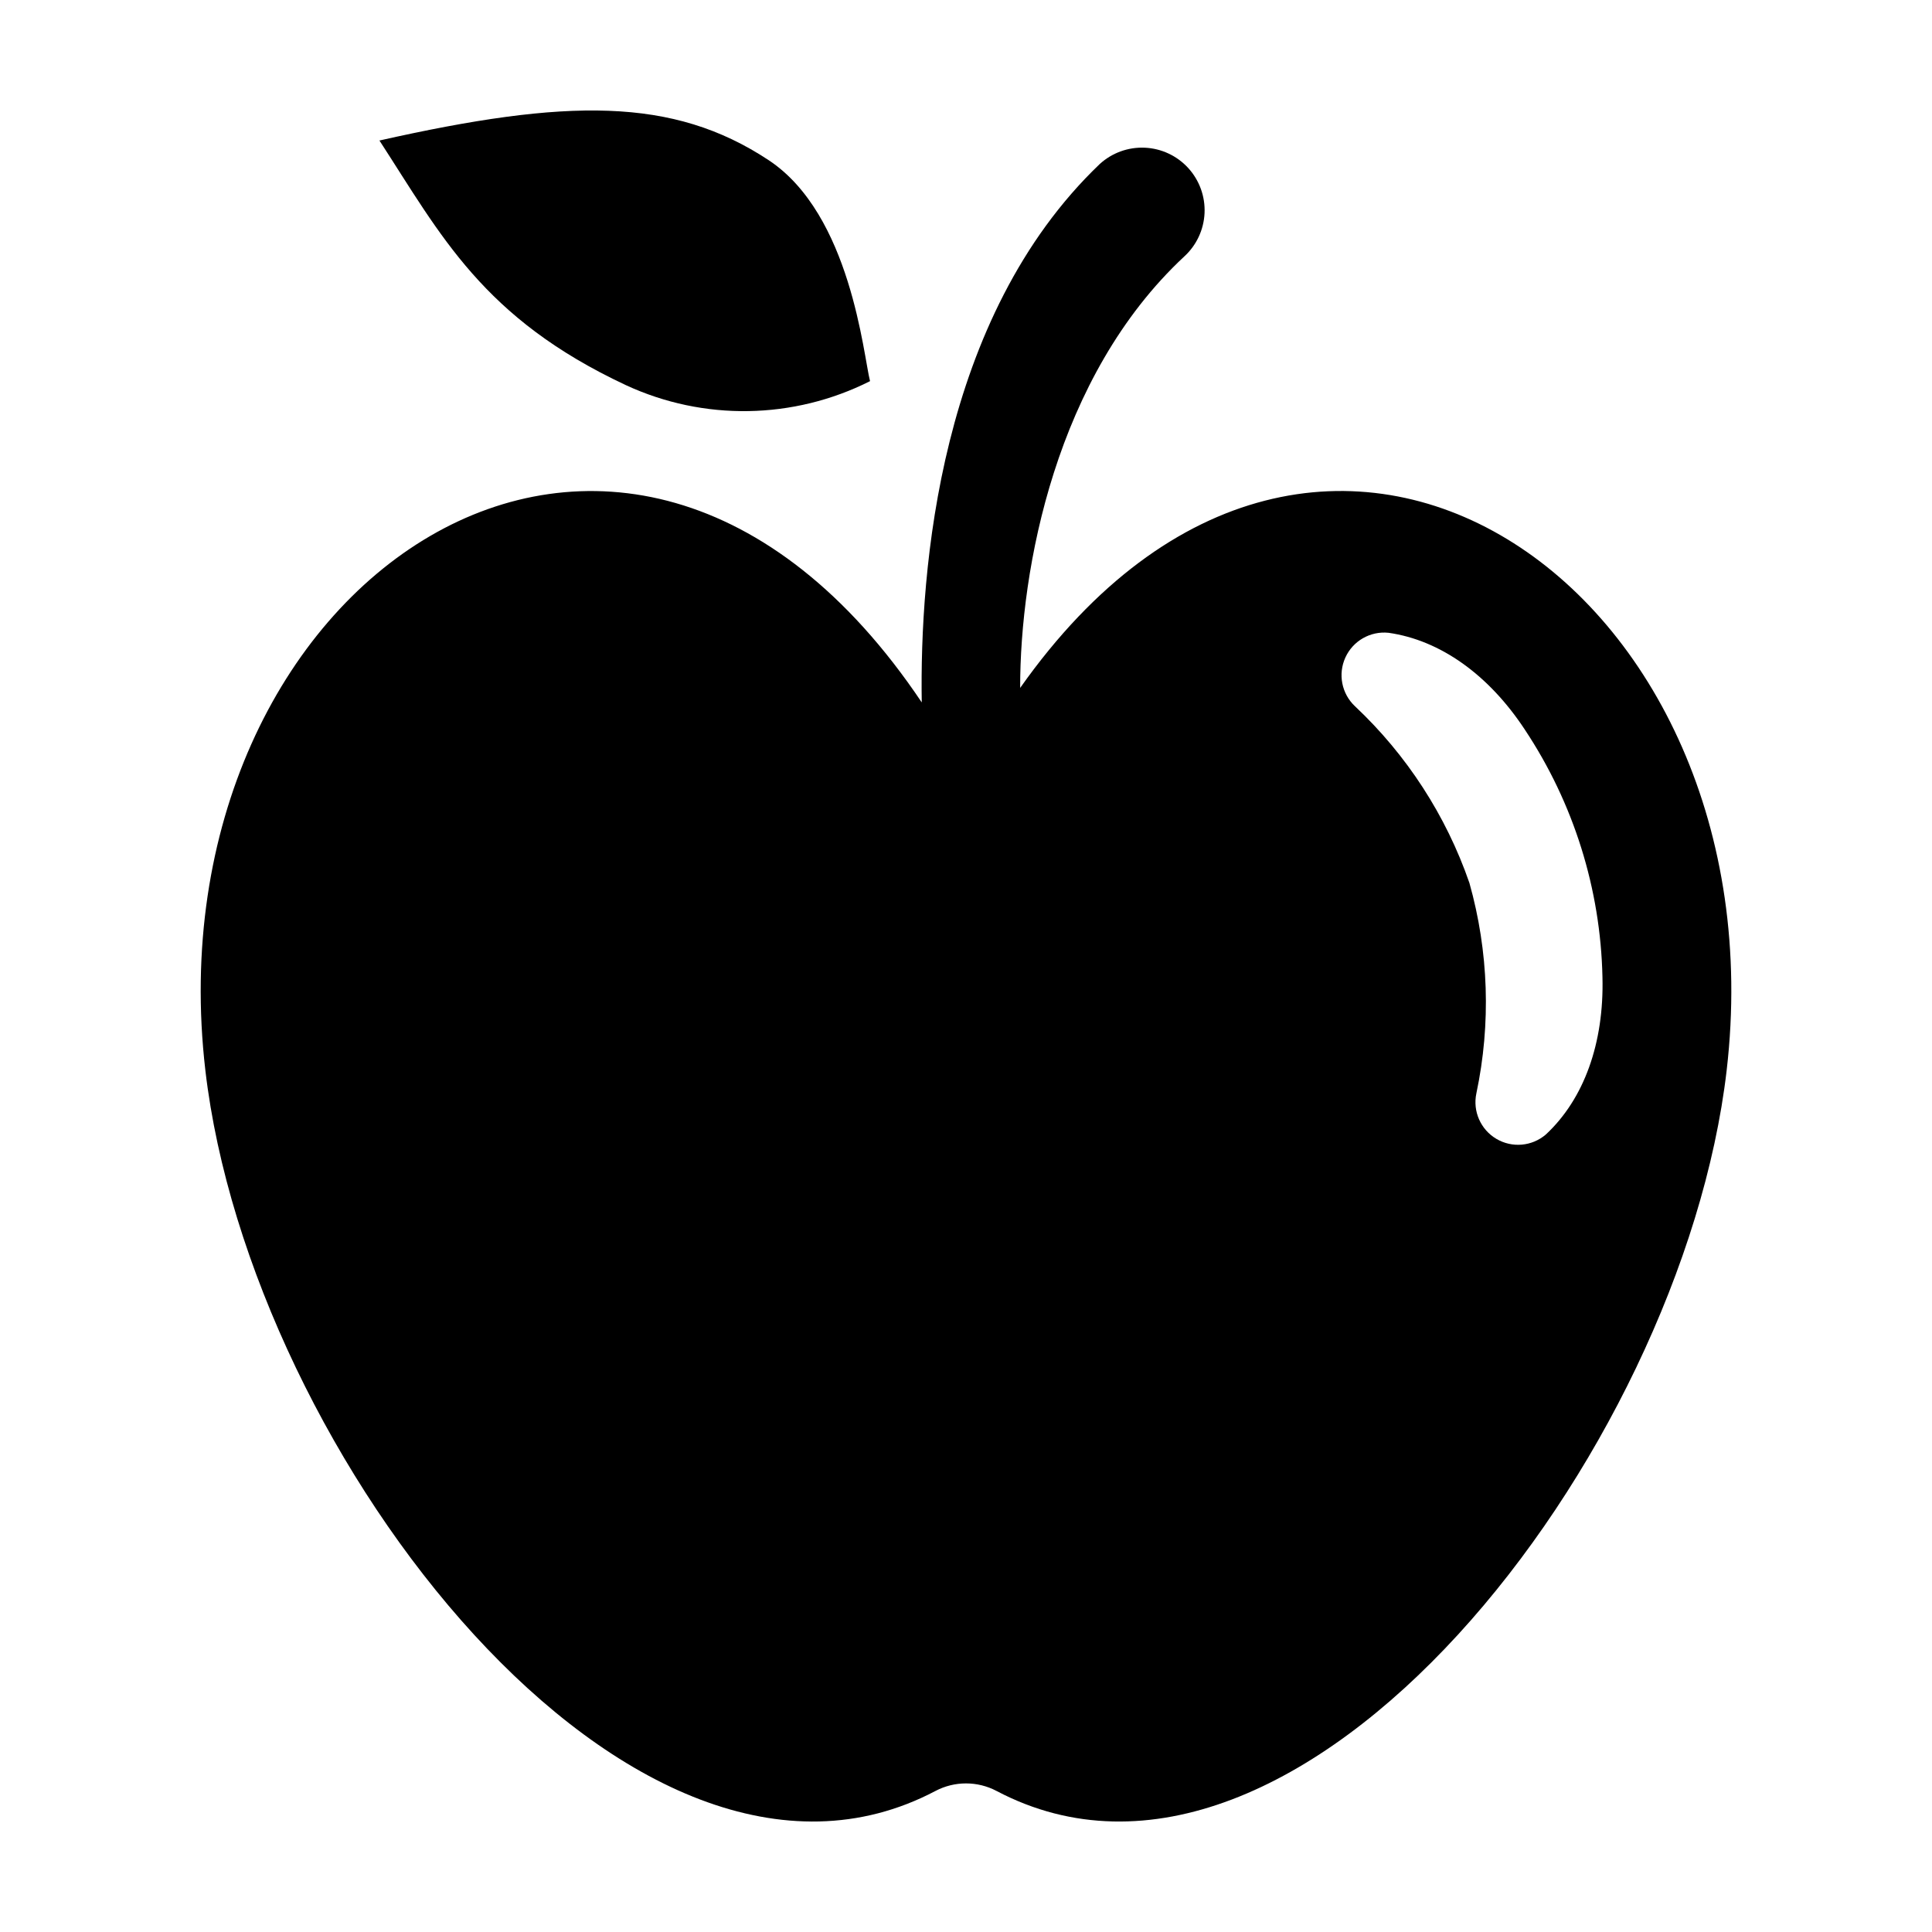 <?xml version="1.0" encoding="UTF-8"?>
<!-- The Best Svg Icon site in the world: iconSvg.co, Visit us! https://iconsvg.co -->
<svg fill="#000000" width="800px" height="800px" version="1.1" viewBox="144 144 512 512" xmlns="http://www.w3.org/2000/svg">
 <g>
  <path d="m309.85 246.06c20.602 9.551 44.438 9.164 64.719-1.051-1.762-6.856-5.09-44.16-26.863-58.559-25.383-16.781-53.426-16.391-103.15-5.211 16.348 25.168 27.371 47.07 65.293 64.82z"/>
  <path d="m414.35 326.3c-0.023-31.477 9.391-82.559 43.469-114.31 3.254-2.965 5.195-7.106 5.398-11.504 0.203-4.398-1.352-8.695-4.316-11.949-2.969-3.254-7.109-5.195-11.508-5.394s-8.695 1.355-11.949 4.324c-42.57 40.688-47.73 107.55-47.172 142.68-79.305-118.26-204.89-31.801-189.85 97.504 11.871 102.05 113.5 233.06 193.43 191l0.004-0.004c5.094-2.699 11.195-2.699 16.285 0 79.934 42.062 181.57-88.941 193.44-190.99 14.875-127.89-107.81-213.88-187.23-101.35zm139.32 118.35c-3.672 3.16-8.949 3.625-13.117 1.16s-6.301-7.312-5.301-12.051c3.906-18.465 3.273-37.602-1.844-55.77-6.172-17.836-16.582-33.91-30.336-46.836-3.527-3.32-4.543-8.516-2.527-12.922 2.012-4.402 6.609-7.035 11.43-6.535 13.684 1.953 26.52 11.07 36.129 25.672l-0.004-0.004c12.934 19.473 20.062 42.215 20.566 65.582 0.449 17.473-4.879 32.285-14.996 41.703z"/>
 </g>
</svg>